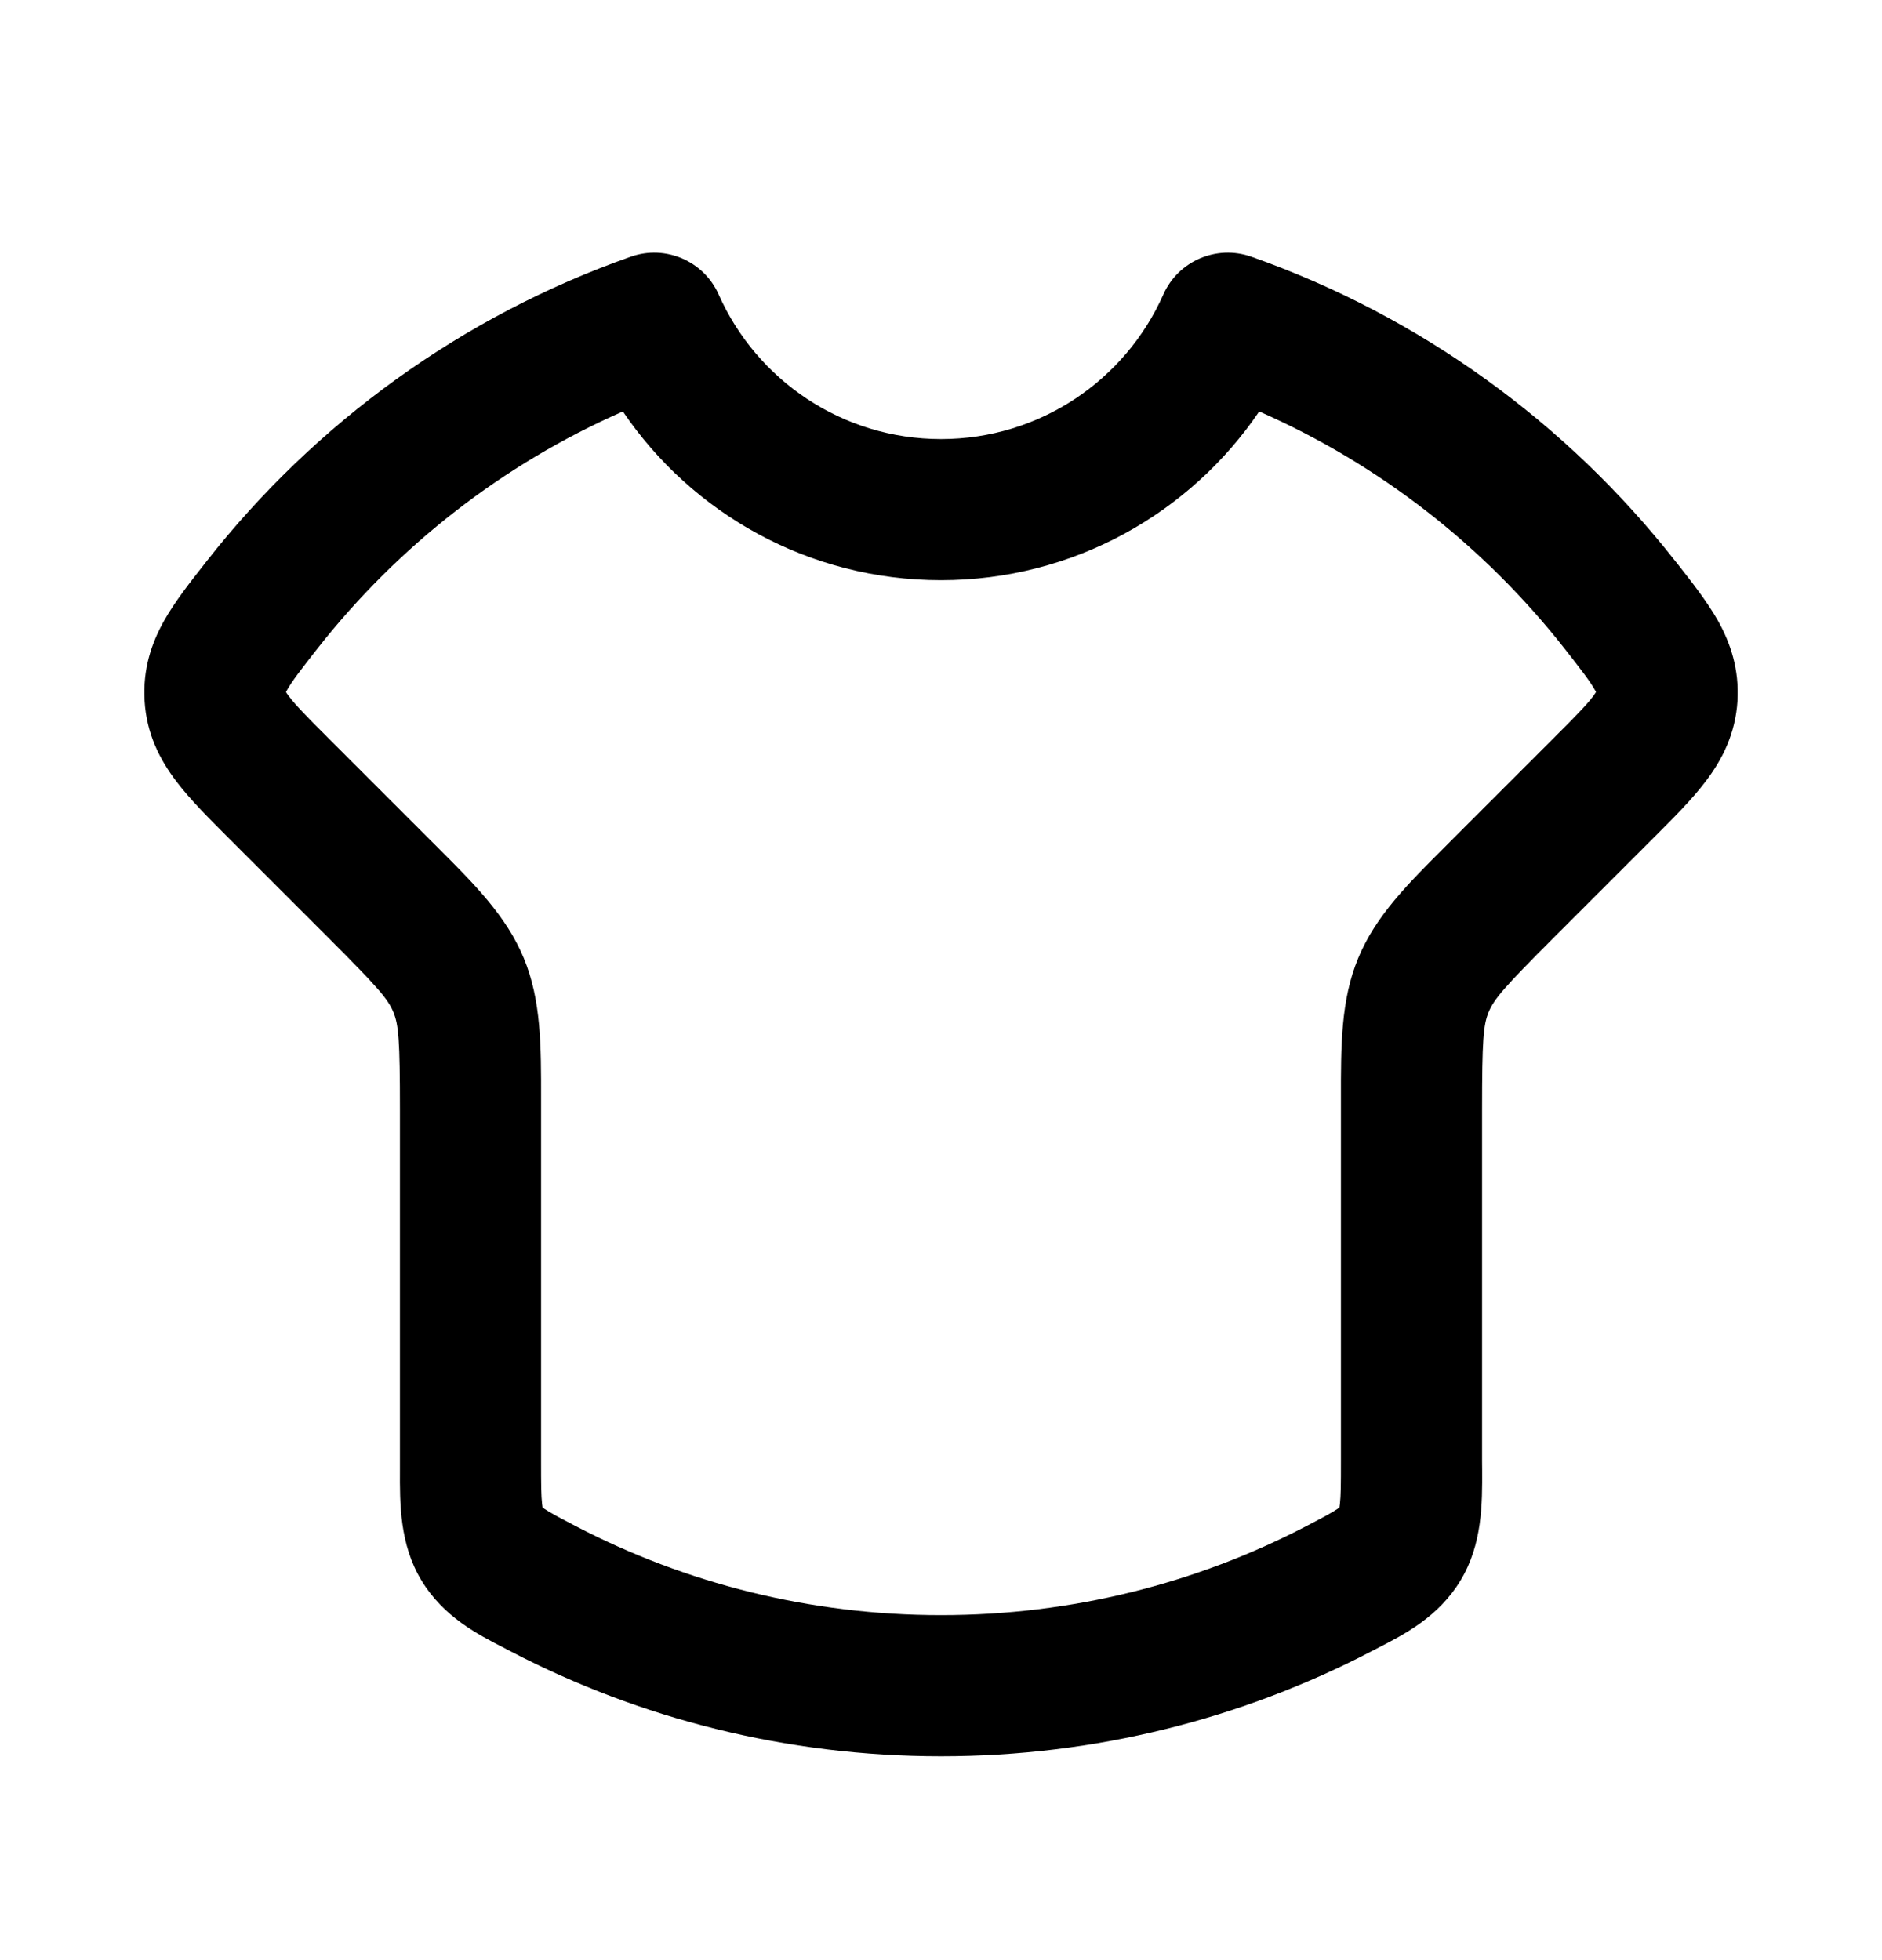 <?xml version="1.0" encoding="UTF-8"?> <svg xmlns="http://www.w3.org/2000/svg" width="24" height="25" viewBox="0 0 24 25" fill="none"><path fill-rule="evenodd" clip-rule="evenodd" d="M8.044 3.274C8.486 3.118 8.975 3.328 9.165 3.757C9.649 4.845 10.737 5.6 12 5.6C13.263 5.6 14.352 4.845 14.835 3.757C15.025 3.328 15.514 3.118 15.957 3.274C18.111 4.033 19.98 5.394 21.362 7.154C21.372 7.166 21.381 7.178 21.391 7.19C21.575 7.424 21.769 7.672 21.906 7.913C22.071 8.207 22.18 8.539 22.157 8.94C22.131 9.36 21.961 9.689 21.755 9.961C21.58 10.194 21.339 10.434 21.099 10.674L19.808 11.965C19.178 12.595 19.052 12.744 18.984 12.908C18.916 13.071 18.9 13.266 18.9 14.157V18.638C18.9 18.673 18.9 18.709 18.901 18.746C18.903 19.174 18.905 19.697 18.624 20.16C18.344 20.622 17.91 20.845 17.561 21.024C17.533 21.039 17.506 21.052 17.48 21.066C15.839 21.919 13.974 22.4 12 22.4C10.026 22.4 8.161 21.919 6.52 21.066C6.494 21.052 6.467 21.039 6.44 21.024C6.09 20.845 5.657 20.622 5.376 20.16C5.095 19.697 5.098 19.174 5.1 18.746C5.1 18.709 5.1 18.673 5.1 18.638V14.157C5.1 13.266 5.084 13.071 5.016 12.908C4.949 12.744 4.822 12.595 4.192 11.965L2.934 10.707C2.923 10.696 2.912 10.685 2.901 10.674C2.661 10.434 2.421 10.194 2.245 9.961C2.039 9.689 1.869 9.36 1.844 8.94C1.82 8.539 1.929 8.207 2.095 7.913C2.231 7.672 2.426 7.424 2.61 7.19C2.619 7.178 2.629 7.166 2.638 7.154C4.02 5.394 5.889 4.033 8.044 3.274ZM7.943 5.248C6.41 5.921 5.076 6.965 4.053 8.266C3.828 8.553 3.723 8.69 3.663 8.797C3.656 8.809 3.651 8.819 3.647 8.827C3.654 8.839 3.665 8.855 3.682 8.877C3.772 8.997 3.92 9.148 4.207 9.434L5.465 10.692C5.496 10.724 5.528 10.755 5.559 10.786C6.044 11.27 6.457 11.682 6.679 12.219C6.902 12.756 6.901 13.339 6.9 14.025C6.9 14.068 6.9 14.113 6.9 14.157V18.638C6.9 18.929 6.901 19.076 6.913 19.182C6.915 19.203 6.917 19.217 6.919 19.227C6.924 19.231 6.932 19.236 6.941 19.243C6.97 19.263 7.014 19.29 7.085 19.329C7.157 19.368 7.24 19.412 7.35 19.469C8.741 20.192 10.322 20.6 12 20.6C13.679 20.6 15.259 20.192 16.65 19.469C16.76 19.412 16.844 19.368 16.915 19.329C16.986 19.29 17.03 19.263 17.059 19.243C17.069 19.236 17.076 19.231 17.081 19.227C17.083 19.217 17.085 19.203 17.087 19.182C17.099 19.076 17.1 18.929 17.1 18.638V14.157C17.1 14.113 17.1 14.068 17.1 14.025C17.099 13.339 17.098 12.756 17.321 12.219C17.543 11.682 17.956 11.27 18.442 10.786C18.473 10.755 18.504 10.724 18.535 10.692L19.793 9.434C20.08 9.148 20.228 8.997 20.319 8.877C20.335 8.855 20.346 8.839 20.353 8.827C20.35 8.819 20.344 8.809 20.337 8.797C20.277 8.69 20.172 8.553 19.947 8.266C18.924 6.965 17.59 5.921 16.058 5.248C15.177 6.546 13.689 7.4 12 7.4C10.311 7.4 8.823 6.546 7.943 5.248Z" fill="black"></path></svg> 